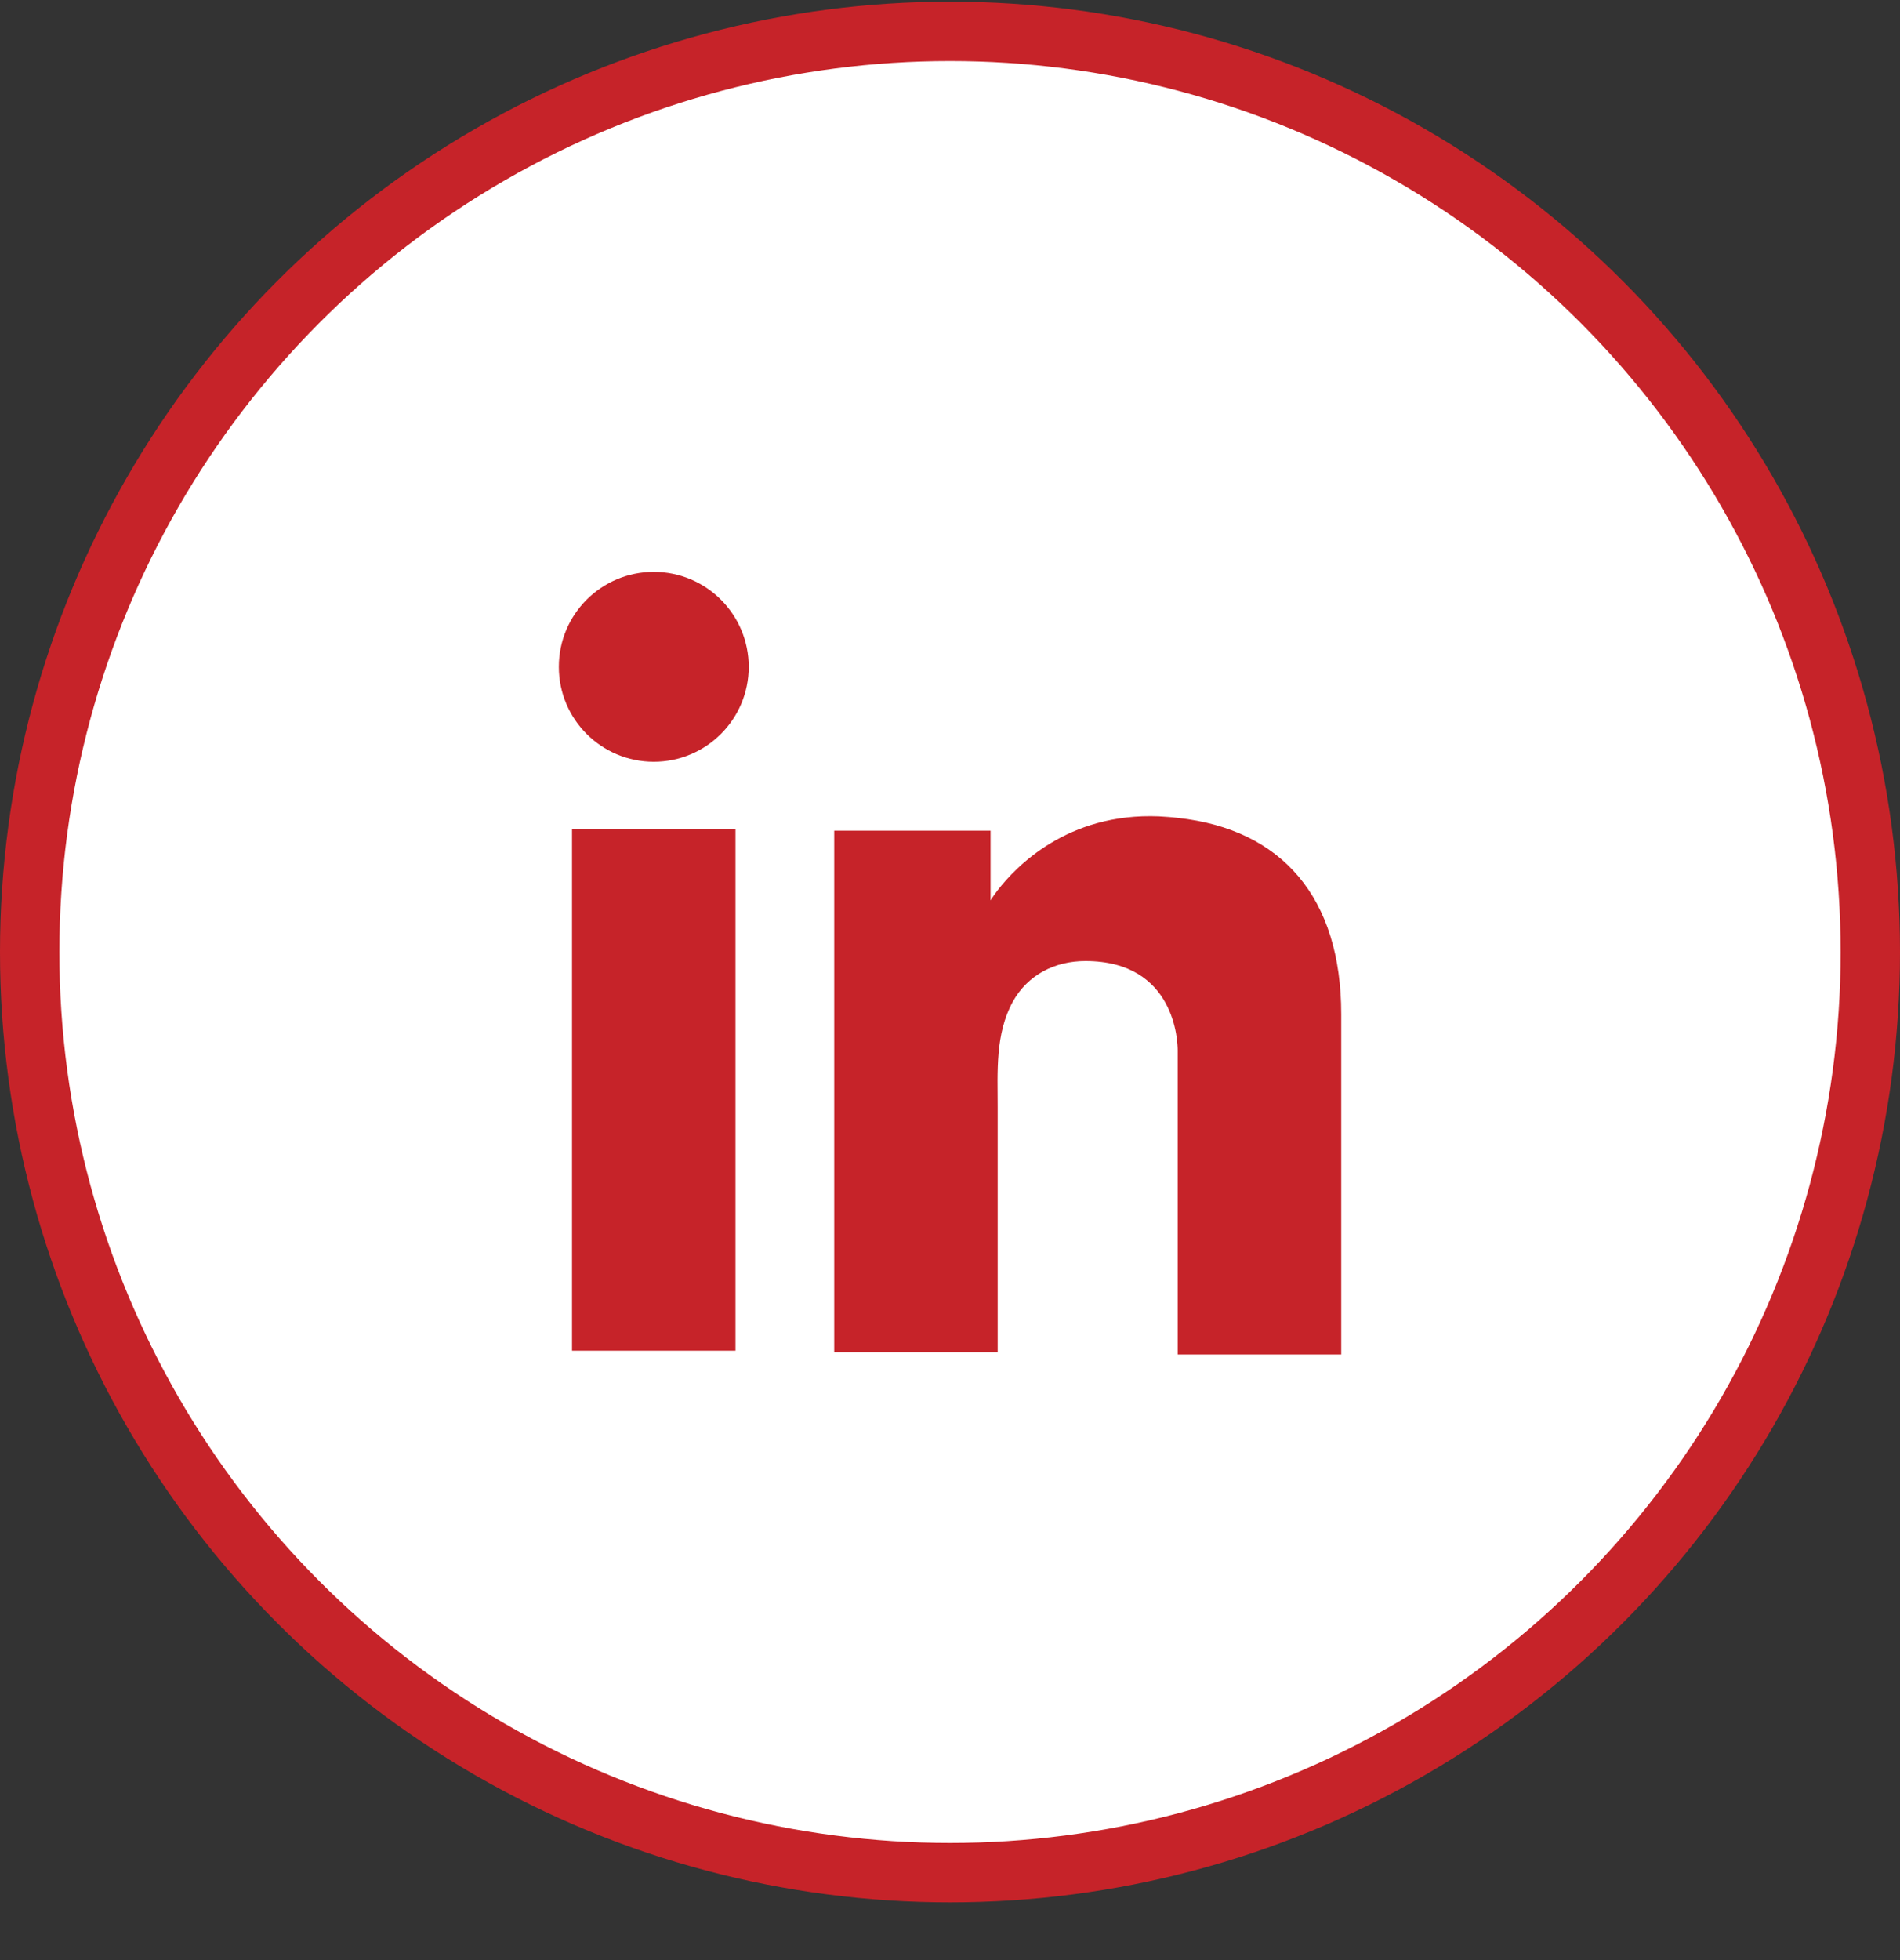 <svg width="32" height="33" viewBox="0 0 32 33" fill="none" xmlns="http://www.w3.org/2000/svg">
<rect x="0" y="0" width="32" height="33" fill="#333333" stroke="none"/>
<circle cx="16" cy="16.028" r="15.5" fill="white" stroke="#C62329"/>
<path d="M12.387 13.96H9.634V22.74H12.387V13.96Z" fill="#C62329"/>
<path d="M19.835 13.77C19.734 13.757 19.626 13.751 19.518 13.744C17.977 13.681 17.108 14.594 16.803 14.988C16.721 15.096 16.683 15.159 16.683 15.159V13.985H14.05V22.765H16.683H16.803C16.803 21.871 16.803 20.983 16.803 20.088C16.803 19.606 16.803 19.124 16.803 18.642C16.803 18.046 16.759 17.411 17.057 16.866C17.311 16.409 17.767 16.18 18.281 16.18C19.804 16.18 19.835 17.557 19.835 17.684C19.835 17.69 19.835 17.697 19.835 17.697V22.804H22.589V17.075C22.589 15.115 21.593 13.96 19.835 13.77Z" fill="#C62329"/>
<path d="M11.011 12.825C11.894 12.825 12.61 12.11 12.61 11.227C12.61 10.344 11.894 9.628 11.011 9.628C10.128 9.628 9.412 10.344 9.412 11.227C9.412 12.11 10.128 12.825 11.011 12.825Z" fill="#C62329"/>
</svg>
